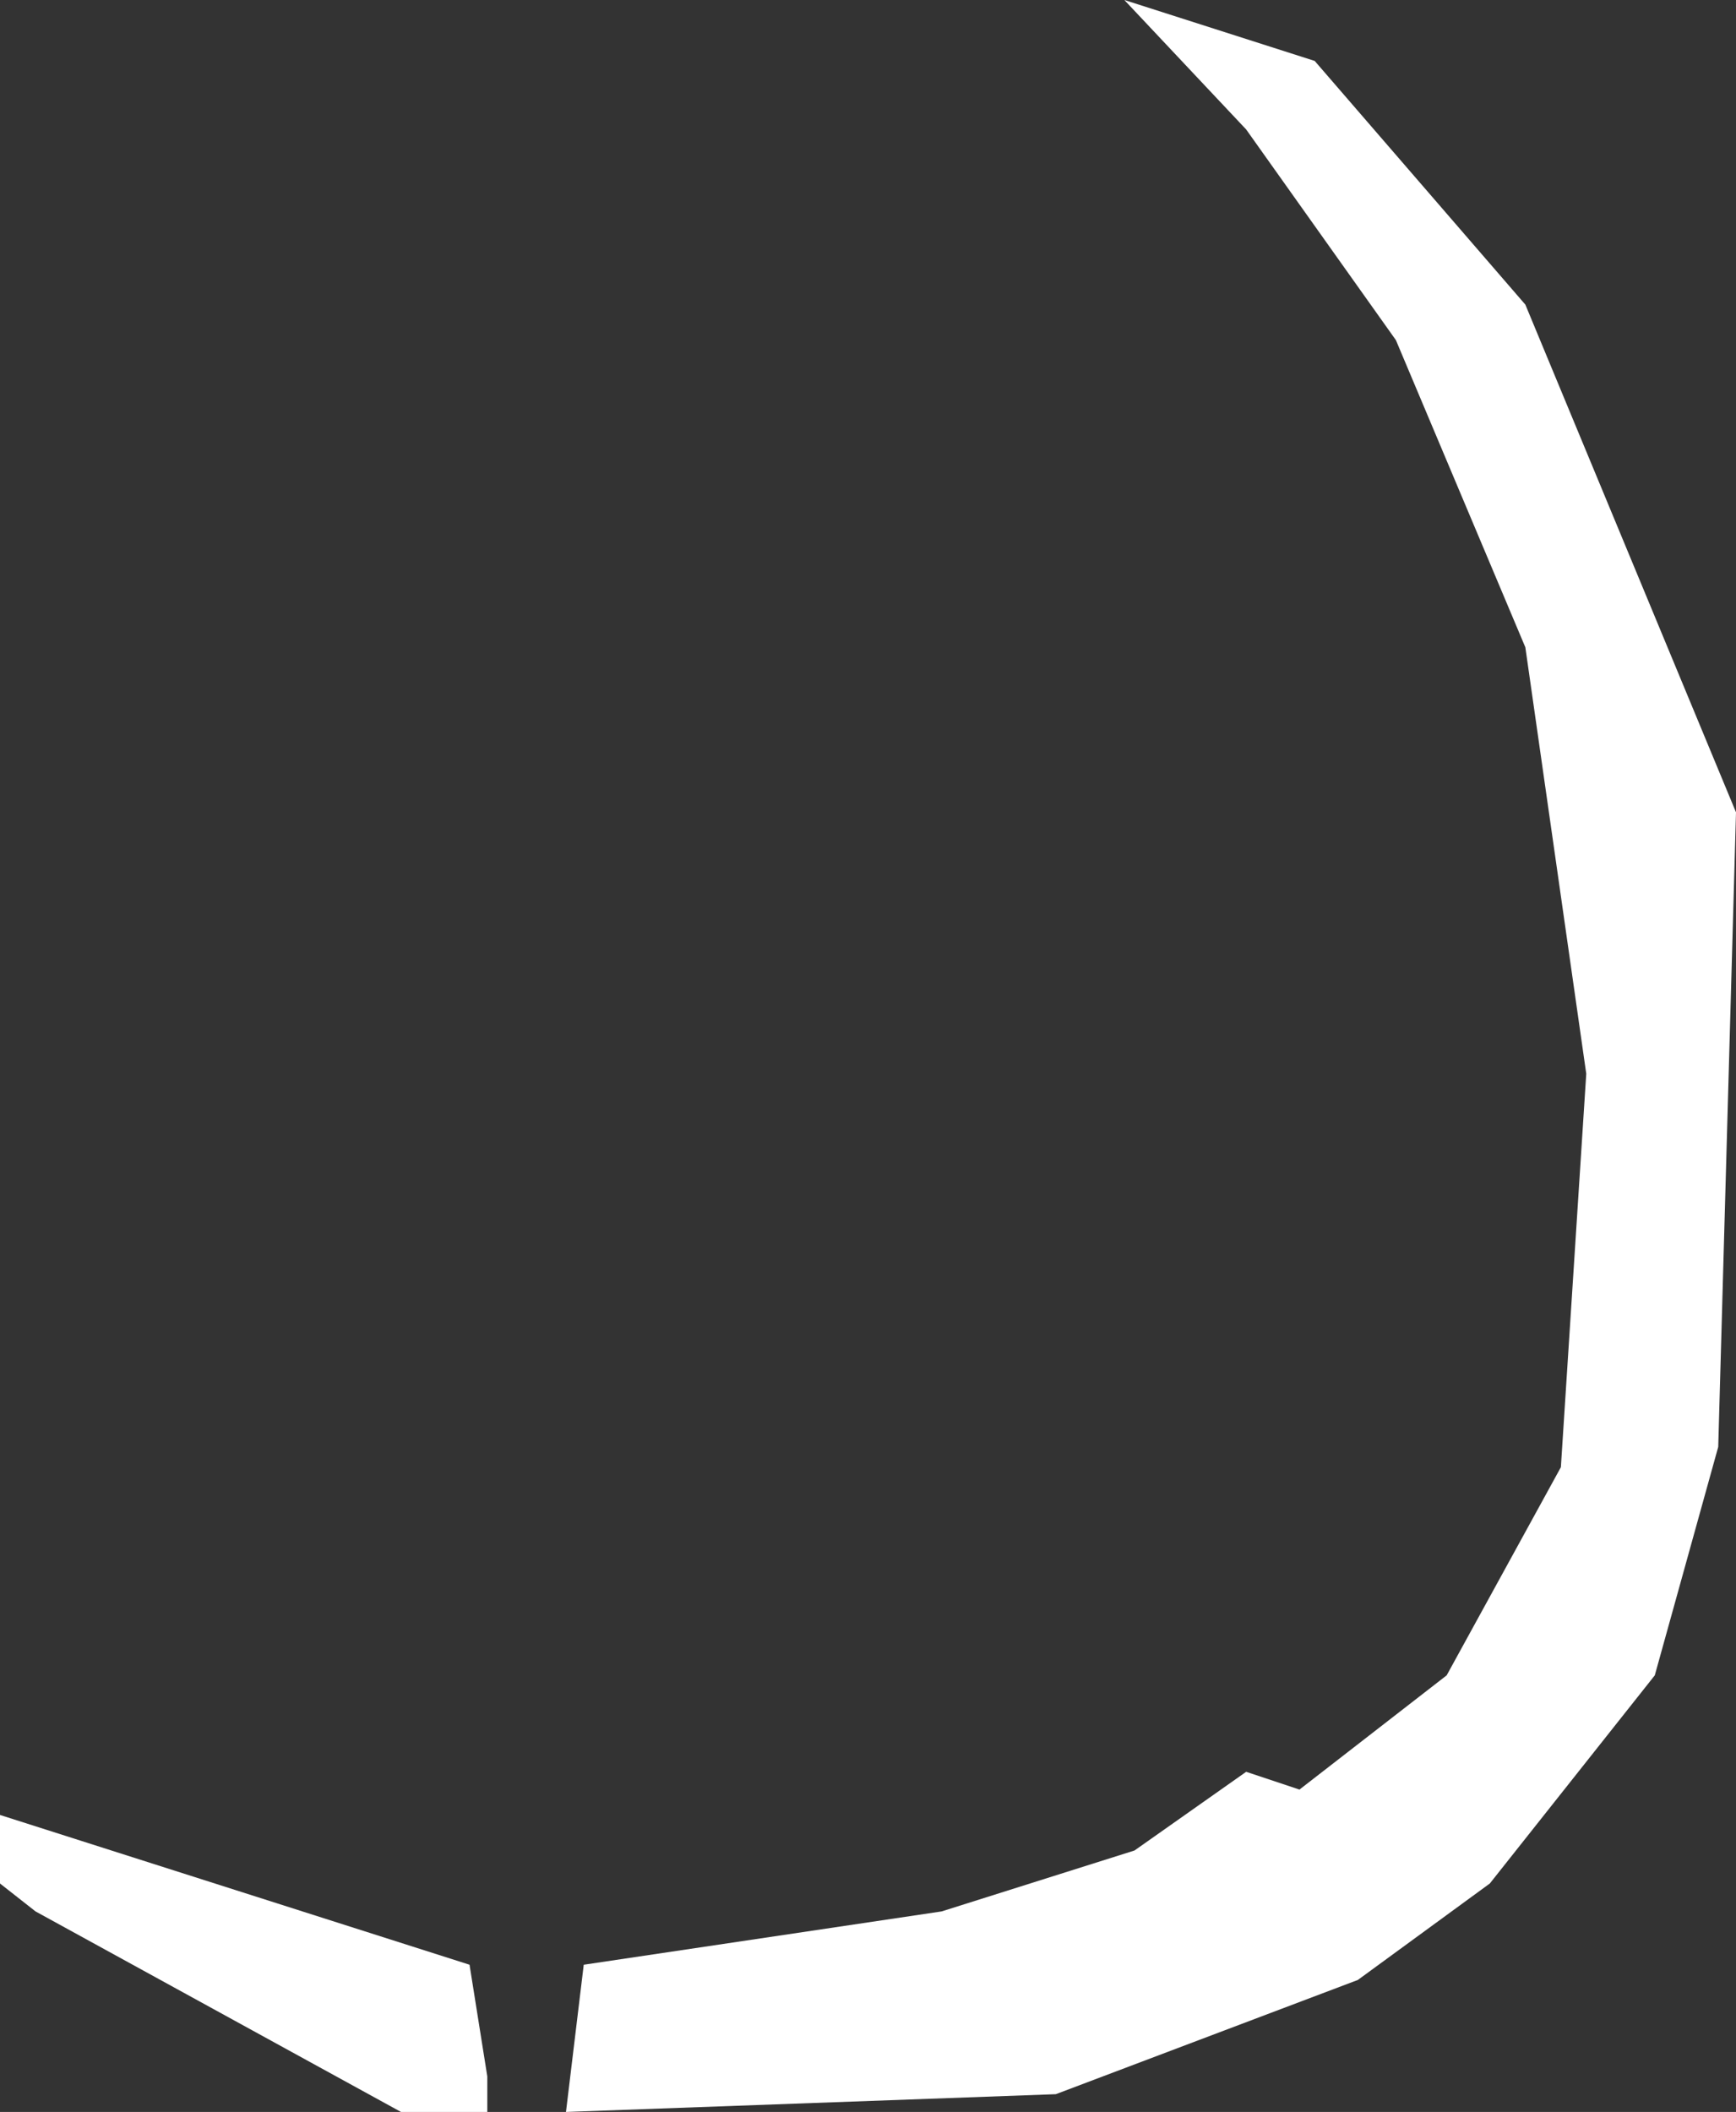 <?xml version="1.0" encoding="UTF-8" standalone="no"?>
<svg xmlns:xlink="http://www.w3.org/1999/xlink" height="41.6px" width="34.2px" xmlns="http://www.w3.org/2000/svg">
  <rect width="100%" height="100%" fill="#333333" stroke="none"/>
  <g transform="matrix(1.0, 0.0, 0.0, 1.0, 0.0, 0.0)">
    <path d="M30.05 6.0 L34.2 16.0 33.85 28.5 32.6 33.0 29.35 37.1 26.75 39.0 20.8 41.25 11.15 41.6 11.5 38.7 18.55 37.65 22.35 36.45 24.55 34.9 25.6 35.25 28.5 33.0 30.75 28.9 31.25 21.15 30.05 12.75 27.5 6.7 24.55 2.55 22.15 0.0 25.9 1.2 30.05 6.0 M0.0 37.1 L0.0 35.75 9.25 38.7 9.6 40.9 9.6 41.6 7.9 41.6 0.7 37.65 0.0 37.1" fill="#ffffff" fill-rule="evenodd" stroke="none"/>
  </g>
</svg>
